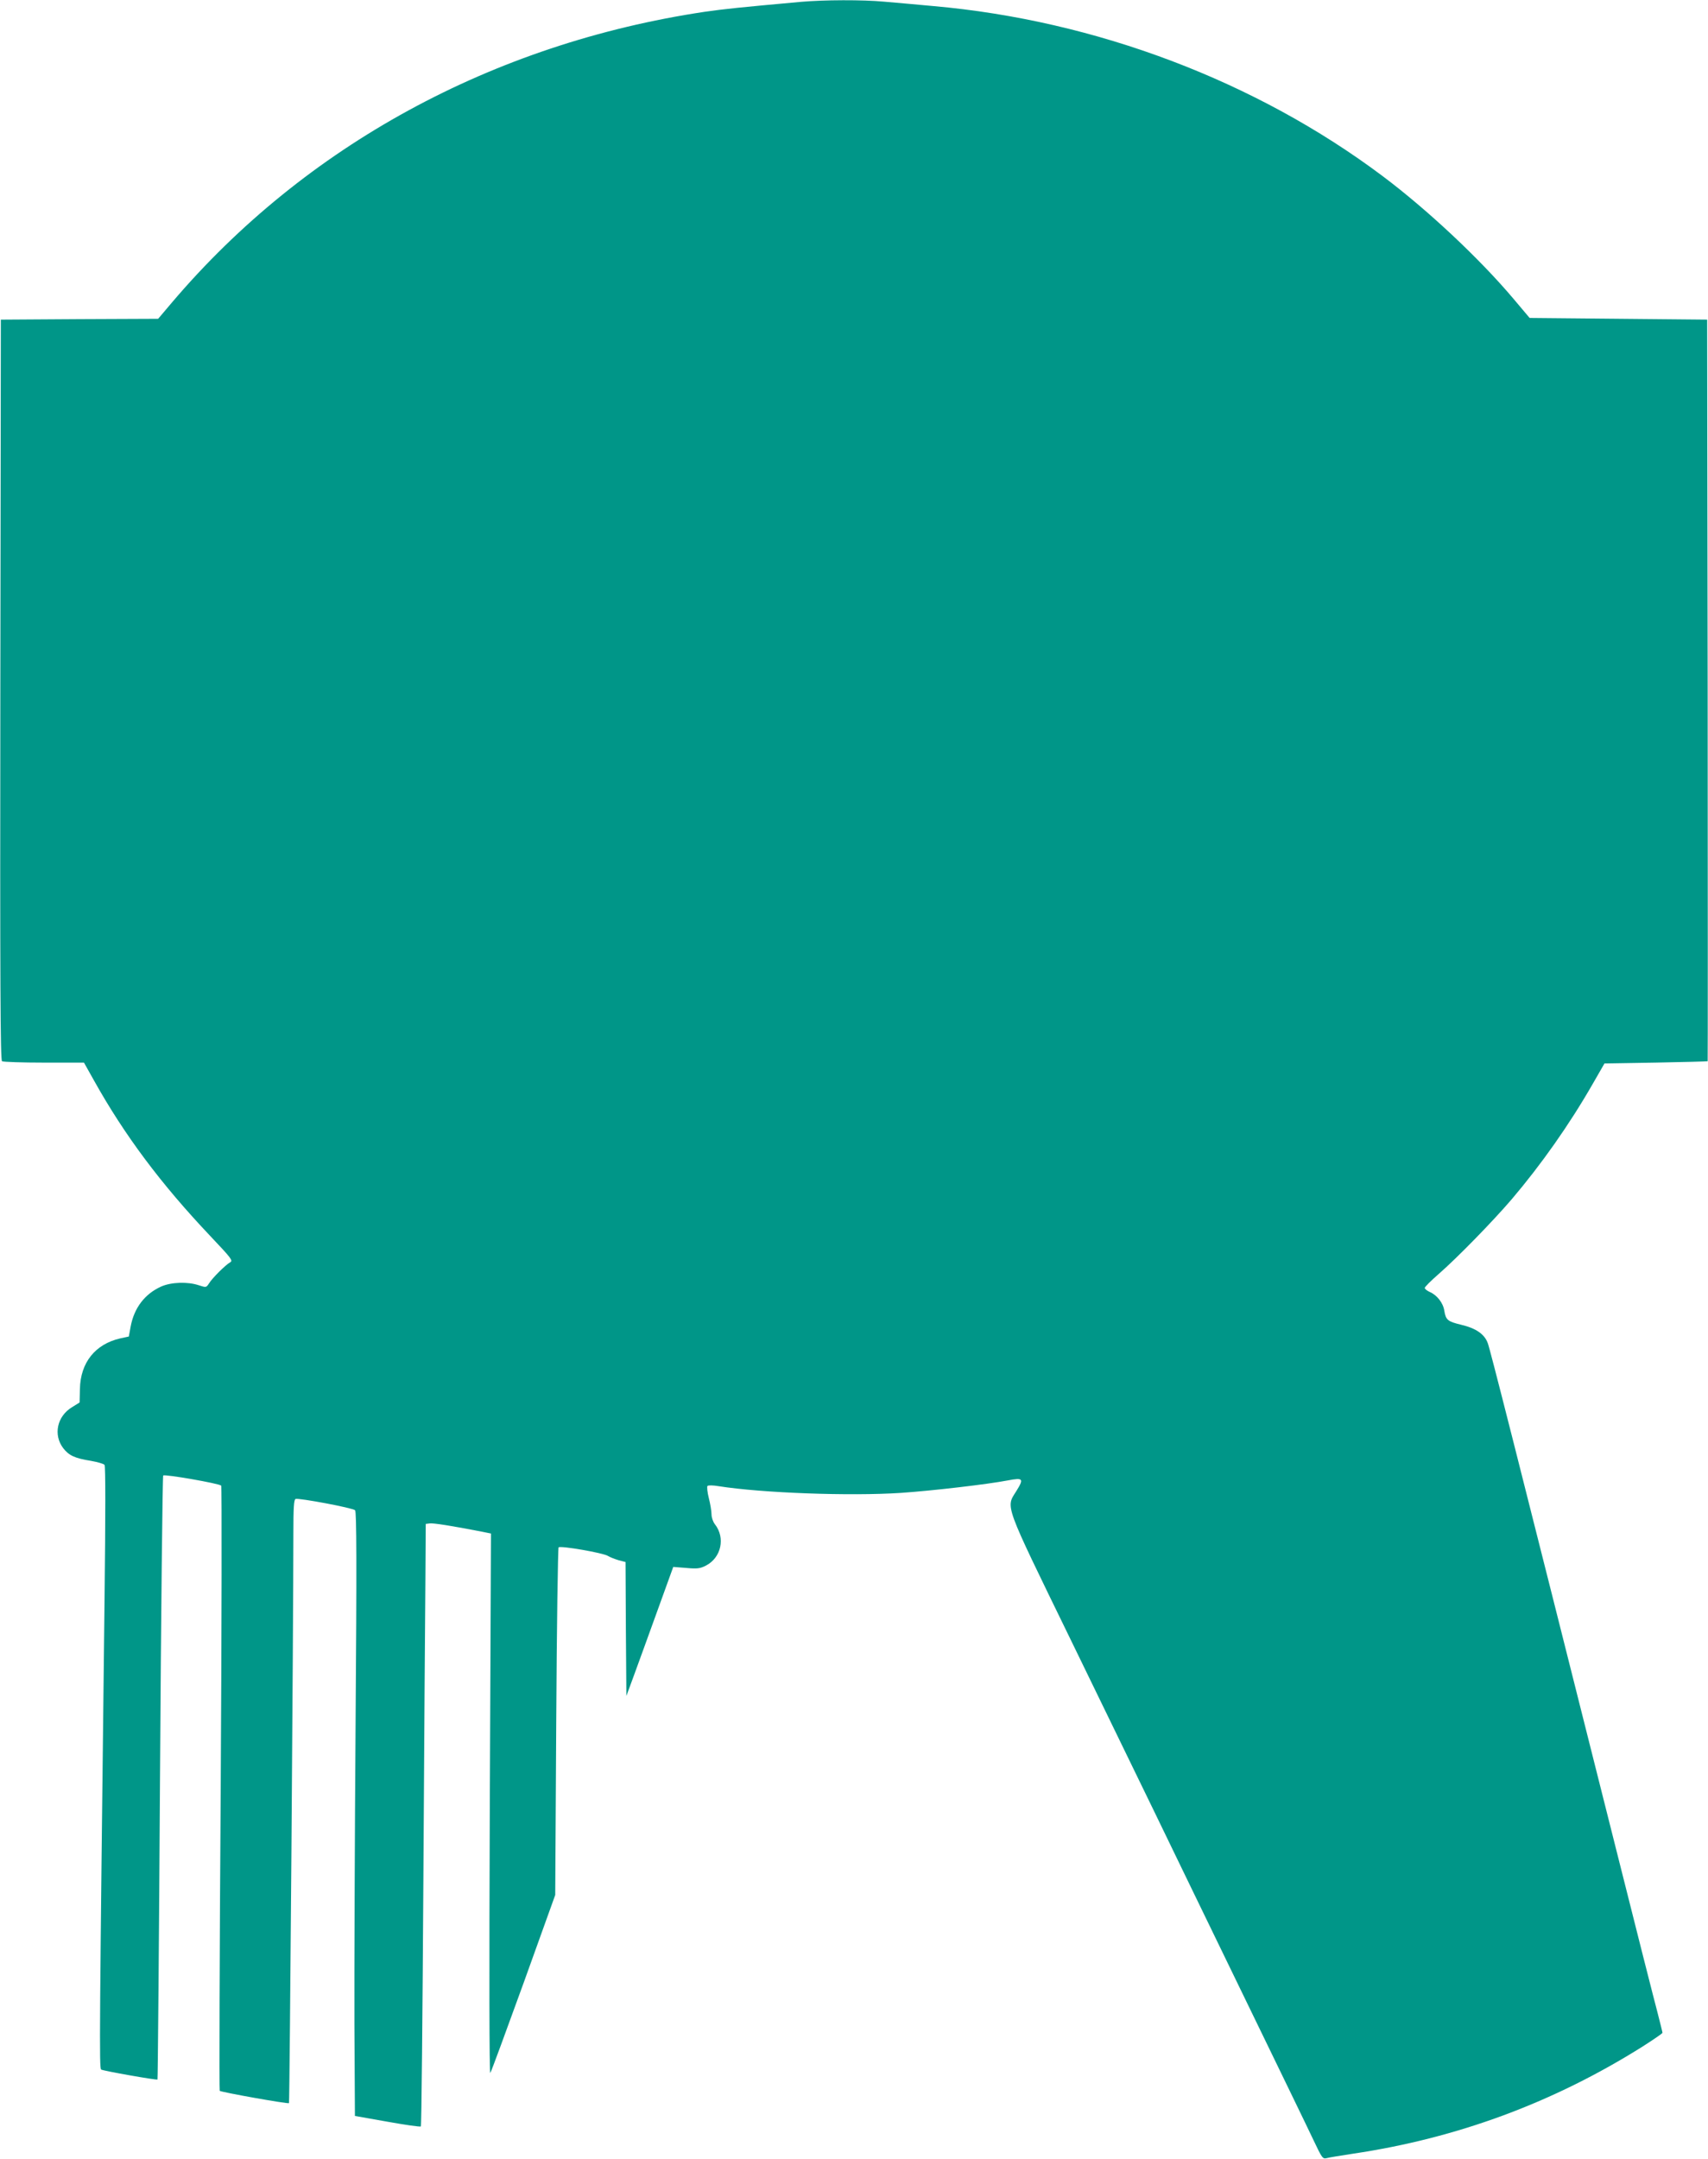 <?xml version="1.0" standalone="no"?>
<!DOCTYPE svg PUBLIC "-//W3C//DTD SVG 20010904//EN"
 "http://www.w3.org/TR/2001/REC-SVG-20010904/DTD/svg10.dtd">
<svg version="1.0" xmlns="http://www.w3.org/2000/svg"
 width="1013pt" height="1280pt" viewBox="0 0 1013 1280"
 preserveAspectRatio="xMidYMid meet">
<g transform="translate(0,1280) scale(0.1,-0.1)"
fill="#009688" stroke="none">
<path d="M4750 12789 c-365 -33 -452 -42 -571 -59 -1256 -188 -2369 -794
-3158 -1722 l-83 -98 -466 -2 -467 -3 -3 -2194 c-2 -1749 0 -2196 10 -2203 7
-4 119 -8 250 -8 l236 0 60 -107 c181 -324 397 -613 690 -922 125 -132 135
-145 117 -155 -26 -14 -107 -94 -126 -126 -16 -24 -17 -24 -60 -10 -66 22
-164 19 -224 -8 -97 -44 -159 -126 -180 -236 l-11 -60 -51 -11 c-148 -34 -236
-143 -239 -300 l-2 -80 -45 -28 c-89 -54 -112 -164 -52 -243 33 -43 69 -60
164 -75 39 -7 75 -17 81 -24 6 -7 6 -293 0 -801 -30 -2582 -32 -2777 -20
-2784 13 -8 330 -64 334 -59 2 2 9 807 15 1789 6 981 15 1788 19 1792 9 9 331
-47 344 -60 4 -4 3 -812 -3 -1795 -7 -983 -9 -1790 -6 -1793 8 -8 405 -79 411
-73 4 4 26 2861 26 3380 0 149 3 198 13 202 18 7 340 -53 353 -67 9 -8 10
-324 3 -1256 -5 -685 -8 -1490 -7 -1790 l3 -545 192 -34 c106 -19 195 -32 199
-28 4 3 10 660 15 1459 5 799 10 1602 12 1783 l2 330 24 3 c20 3 129 -14 309
-49 l54 -11 -7 -1606 c-4 -1014 -3 -1601 3 -1592 6 8 94 249 198 535 l187 520
6 1027 c3 564 10 1030 14 1034 11 11 266 -33 293 -51 11 -7 39 -18 62 -25 l42
-11 2 -397 3 -397 46 125 c25 69 88 241 139 383 l93 257 76 -6 c66 -6 83 -4
118 14 91 47 116 165 53 245 -11 14 -20 40 -20 58 0 18 -7 62 -16 97 -9 35
-12 68 -8 72 5 5 34 4 64 -1 259 -41 782 -60 1085 -40 187 13 507 50 633 74
90 17 96 11 50 -63 -63 -101 -78 -60 319 -875 193 -396 418 -859 501 -1030 82
-170 316 -652 519 -1070 203 -418 394 -811 423 -873 51 -108 55 -113 79 -107
14 4 84 15 155 26 620 92 1191 304 1719 636 64 41 117 77 117 81 0 4 -14 59
-30 122 -17 63 -128 500 -246 970 -613 2435 -746 2959 -760 2996 -19 54 -70
89 -159 110 -79 19 -90 28 -99 83 -7 47 -44 93 -86 111 -16 7 -30 18 -30 24 0
6 37 43 83 83 108 94 320 311 433 443 175 206 341 441 481 685 l69 120 304 5
c168 3 306 7 308 8 1 1 1 991 0 2200 l-3 2197 -527 5 -526 5 -97 115 c-202
239 -511 528 -775 726 -751 563 -1701 923 -2665 1008 -99 9 -230 21 -291 26
-128 12 -357 11 -494 -1z"/>
</g>
</svg>

